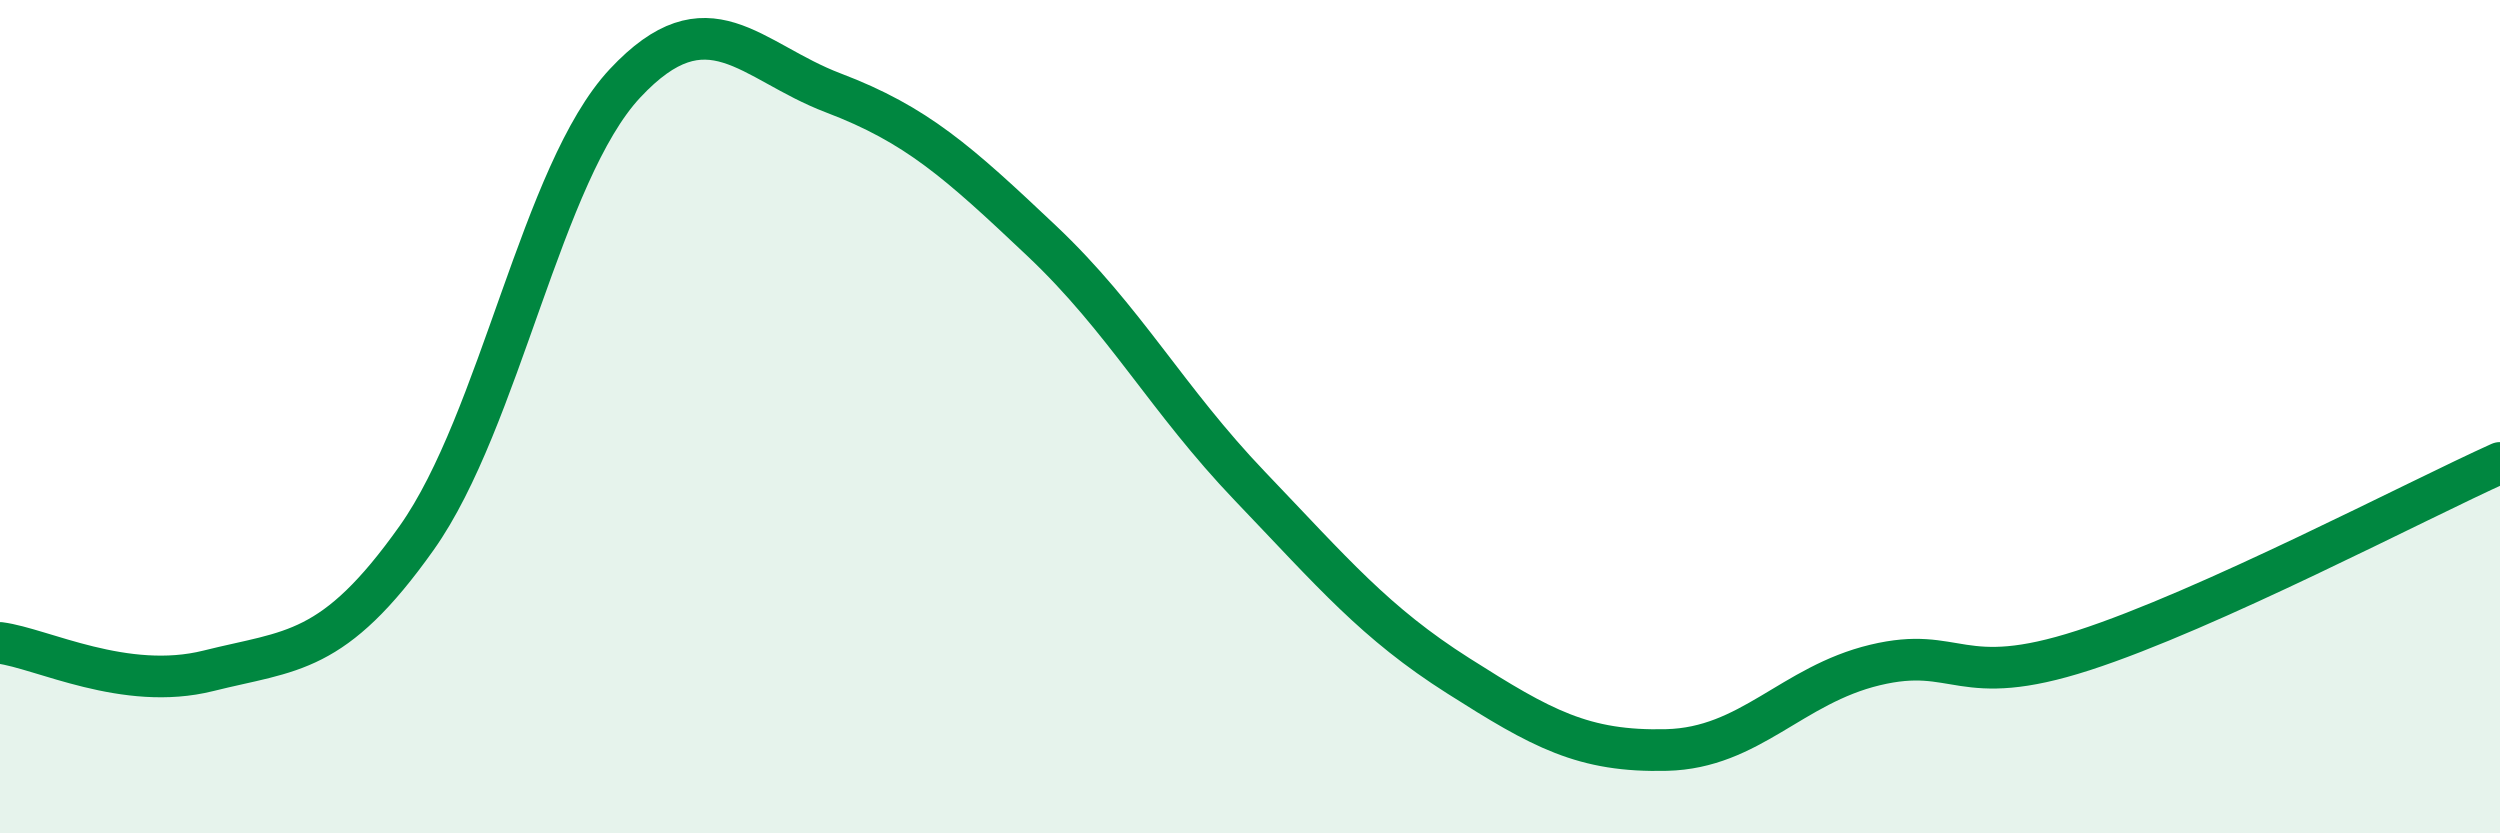 
    <svg width="60" height="20" viewBox="0 0 60 20" xmlns="http://www.w3.org/2000/svg">
      <path
        d="M 0,15.43 C 1,15.56 3,16.6 5,16.1 C 7,15.6 8,15.73 10,12.91 C 12,10.09 13,4.14 15,2 C 17,-0.14 18,1.47 20,2.23 C 22,2.99 23,3.89 25,5.78 C 27,7.67 28,9.58 30,11.67 C 32,13.76 33,14.95 35,16.22 C 37,17.49 38,18.05 40,18 C 42,17.95 43,16.44 45,15.96 C 47,15.48 47,16.58 50,15.61 C 53,14.64 58,12.01 60,11.11L60 20L0 20Z"
        fill="#008740"
        opacity="0.1"
        stroke-linecap="round"
        stroke-linejoin="round"
      />
      <path
        d="M 0,15.43 C 1,15.56 3,16.6 5,16.1 C 7,15.6 8,15.73 10,12.91 C 12,10.09 13,4.14 15,2 C 17,-0.14 18,1.47 20,2.23 C 22,2.99 23,3.89 25,5.78 C 27,7.67 28,9.58 30,11.67 C 32,13.76 33,14.95 35,16.22 C 37,17.49 38,18.05 40,18 C 42,17.95 43,16.44 45,15.96 C 47,15.48 47,16.58 50,15.61 C 53,14.64 58,12.01 60,11.11"
        stroke="#008740"
        stroke-width="1"
        fill="none"
        stroke-linecap="round"
        stroke-linejoin="round"
      />
    </svg>
  
